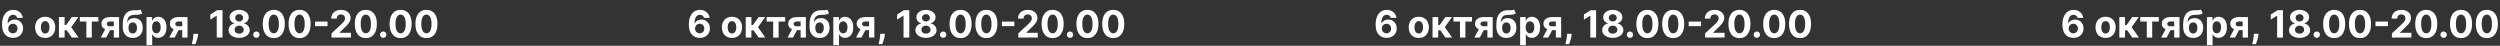 <?xml version="1.0" encoding="UTF-8"?> <svg xmlns="http://www.w3.org/2000/svg" width="1200" height="22" viewBox="0 0 1200 22" fill="none"><rect x="0" y="0" width="1200" height="22" fill="#333333" stroke="none"/><path d="M6.196 18.179C5.522 18.175 4.872 18.062 4.246 17.84C3.624 17.619 3.066 17.259 2.571 16.76C2.077 16.261 1.685 15.601 1.395 14.778C1.11 13.956 0.967 12.946 0.967 11.749C0.971 10.649 1.097 9.667 1.344 8.802C1.595 7.933 1.953 7.195 2.418 6.59C2.887 5.985 3.447 5.525 4.099 5.21C4.751 4.89 5.482 4.73 6.291 4.73C7.165 4.73 7.936 4.901 8.605 5.241C9.274 5.578 9.811 6.036 10.216 6.616C10.625 7.195 10.872 7.845 10.958 8.565H8.228C8.122 8.109 7.898 7.751 7.557 7.491C7.216 7.232 6.794 7.102 6.291 7.102C5.439 7.102 4.791 7.472 4.348 8.214C3.909 8.955 3.686 9.963 3.677 11.237H3.767C3.963 10.849 4.227 10.519 4.559 10.246C4.896 9.969 5.277 9.759 5.703 9.614C6.134 9.464 6.588 9.39 7.065 9.39C7.84 9.39 8.531 9.573 9.136 9.94C9.741 10.302 10.218 10.8 10.568 11.435C10.917 12.07 11.092 12.797 11.092 13.615C11.092 14.501 10.885 15.29 10.472 15.98C10.063 16.671 9.49 17.212 8.752 17.604C8.019 17.991 7.167 18.183 6.196 18.179ZM6.183 16.006C6.609 16.006 6.99 15.903 7.327 15.699C7.664 15.494 7.928 15.217 8.12 14.868C8.311 14.518 8.407 14.126 8.407 13.692C8.407 13.257 8.311 12.867 8.12 12.522C7.932 12.177 7.672 11.902 7.34 11.697C7.007 11.493 6.628 11.391 6.202 11.391C5.882 11.391 5.586 11.45 5.313 11.57C5.045 11.689 4.809 11.855 4.604 12.068C4.404 12.281 4.246 12.528 4.131 12.81C4.016 13.087 3.958 13.383 3.958 13.698C3.958 14.12 4.054 14.506 4.246 14.855C4.442 15.204 4.706 15.484 5.039 15.693C5.375 15.901 5.757 16.006 6.183 16.006ZM21.682 18.192C20.689 18.192 19.83 17.981 19.106 17.559C18.386 17.133 17.83 16.541 17.438 15.782C17.046 15.019 16.849 14.135 16.849 13.129C16.849 12.115 17.046 11.229 17.438 10.47C17.83 9.707 18.386 9.115 19.106 8.693C19.83 8.267 20.689 8.054 21.682 8.054C22.675 8.054 23.531 8.267 24.252 8.693C24.976 9.115 25.534 9.707 25.926 10.47C26.318 11.229 26.514 12.115 26.514 13.129C26.514 14.135 26.318 15.019 25.926 15.782C25.534 16.541 24.976 17.133 24.252 17.559C23.531 17.981 22.675 18.192 21.682 18.192ZM21.695 16.082C22.146 16.082 22.523 15.954 22.826 15.699C23.129 15.439 23.357 15.085 23.51 14.638C23.668 14.19 23.747 13.681 23.747 13.11C23.747 12.539 23.668 12.03 23.51 11.582C23.357 11.135 23.129 10.781 22.826 10.521C22.523 10.261 22.146 10.131 21.695 10.131C21.239 10.131 20.855 10.261 20.544 10.521C20.237 10.781 20.005 11.135 19.847 11.582C19.694 12.03 19.617 12.539 19.617 13.11C19.617 13.681 19.694 14.19 19.847 14.638C20.005 15.085 20.237 15.439 20.544 15.699C20.855 15.954 21.239 16.082 21.695 16.082ZM28.285 18V8.182H31.008V11.992H31.775L34.447 8.182H37.643L34.172 13.053L37.681 18H34.447L32.024 14.516H31.008V18H28.285ZM38.32 10.323V8.182H47.218V10.323H44.054V18H41.459V10.323H38.32ZM54.622 18V10.317H52.781C52.282 10.317 51.903 10.432 51.643 10.662C51.383 10.892 51.255 11.165 51.26 11.48C51.255 11.8 51.379 12.07 51.63 12.292C51.886 12.509 52.261 12.618 52.755 12.618H55.529V14.459H52.755C51.916 14.459 51.189 14.331 50.576 14.075C49.962 13.82 49.489 13.464 49.157 13.008C48.824 12.548 48.66 12.013 48.664 11.403C48.66 10.764 48.824 10.204 49.157 9.722C49.489 9.237 49.964 8.859 50.582 8.591C51.204 8.318 51.937 8.182 52.781 8.182H57.159V18H54.622ZM48.383 18L51.112 12.886H53.714L50.991 18H48.383ZM67.438 4.577L68.269 6.354C67.992 6.584 67.685 6.754 67.348 6.865C67.012 6.972 66.609 7.042 66.14 7.076C65.676 7.11 65.109 7.134 64.44 7.146C63.681 7.155 63.063 7.276 62.586 7.511C62.109 7.745 61.747 8.114 61.5 8.616C61.252 9.115 61.09 9.767 61.014 10.572H61.11C61.404 9.972 61.817 9.507 62.35 9.179C62.887 8.851 63.549 8.687 64.338 8.687C65.173 8.687 65.904 8.87 66.53 9.237C67.161 9.603 67.651 10.129 68 10.815C68.35 11.501 68.524 12.324 68.524 13.283C68.524 14.28 68.328 15.147 67.936 15.884C67.549 16.617 66.997 17.186 66.281 17.591C65.565 17.991 64.713 18.192 63.724 18.192C62.731 18.192 61.875 17.983 61.154 17.565C60.438 17.148 59.885 16.532 59.492 15.718C59.105 14.904 58.911 13.903 58.911 12.714V11.908C58.911 9.543 59.371 7.79 60.291 6.648C61.212 5.506 62.565 4.926 64.35 4.909C64.836 4.901 65.275 4.898 65.667 4.903C66.059 4.907 66.402 4.888 66.696 4.845C66.995 4.803 67.242 4.713 67.438 4.577ZM63.737 16.082C64.154 16.082 64.512 15.974 64.811 15.756C65.113 15.539 65.345 15.228 65.507 14.823C65.674 14.418 65.757 13.935 65.757 13.372C65.757 12.814 65.674 12.341 65.507 11.953C65.345 11.561 65.113 11.263 64.811 11.058C64.508 10.854 64.146 10.751 63.724 10.751C63.409 10.751 63.125 10.809 62.874 10.924C62.622 11.039 62.407 11.21 62.228 11.435C62.053 11.657 61.917 11.932 61.819 12.26C61.725 12.584 61.678 12.954 61.678 13.372C61.678 14.212 61.86 14.874 62.222 15.36C62.588 15.842 63.093 16.082 63.737 16.082ZM70.332 21.682V8.182H73.016V9.831H73.138C73.257 9.567 73.43 9.298 73.656 9.026C73.886 8.749 74.184 8.518 74.55 8.335C74.921 8.148 75.382 8.054 75.931 8.054C76.647 8.054 77.308 8.241 77.913 8.616C78.518 8.987 79.001 9.548 79.364 10.298C79.726 11.043 79.907 11.979 79.907 13.104C79.907 14.199 79.73 15.124 79.376 15.878C79.027 16.628 78.55 17.197 77.945 17.584C77.344 17.968 76.671 18.16 75.925 18.16C75.396 18.16 74.947 18.072 74.576 17.898C74.21 17.723 73.909 17.504 73.675 17.239C73.44 16.971 73.261 16.7 73.138 16.428H73.055V21.682H70.332ZM72.997 13.091C72.997 13.675 73.078 14.184 73.24 14.619C73.402 15.053 73.636 15.392 73.943 15.635C74.25 15.874 74.623 15.993 75.062 15.993C75.505 15.993 75.88 15.871 76.187 15.629C76.494 15.381 76.726 15.04 76.884 14.606C77.046 14.167 77.126 13.662 77.126 13.091C77.126 12.524 77.048 12.026 76.89 11.595C76.732 11.165 76.5 10.828 76.193 10.585C75.886 10.342 75.509 10.221 75.062 10.221C74.619 10.221 74.244 10.338 73.937 10.572C73.634 10.807 73.402 11.139 73.24 11.57C73.078 12 72.997 12.507 72.997 13.091ZM87.475 18V10.317H85.634C85.136 10.317 84.757 10.432 84.496 10.662C84.237 10.892 84.109 11.165 84.113 11.48C84.109 11.8 84.232 12.07 84.484 12.292C84.739 12.509 85.114 12.618 85.609 12.618H88.383V14.459H85.609C84.769 14.459 84.043 14.331 83.429 14.075C82.815 13.82 82.342 13.464 82.01 13.008C81.678 12.548 81.514 12.013 81.518 11.403C81.514 10.764 81.678 10.204 82.01 9.722C82.342 9.237 82.818 8.859 83.436 8.591C84.058 8.318 84.791 8.182 85.634 8.182H90.013V18H87.475ZM81.237 18L83.966 12.886H86.568L83.844 18H81.237ZM95.088 16.21L95.018 16.913C94.962 17.476 94.856 18.036 94.698 18.595C94.545 19.157 94.383 19.666 94.212 20.122C94.046 20.578 93.912 20.936 93.81 21.196H92.046C92.109 20.945 92.197 20.593 92.308 20.141C92.418 19.694 92.523 19.191 92.621 18.633C92.719 18.075 92.781 17.506 92.806 16.926L92.838 16.21H95.088ZM106.798 4.909V18H104.031V7.536H103.954L100.956 9.415V6.961L104.197 4.909H106.798ZM114.793 18.179C113.809 18.179 112.933 18.019 112.166 17.7C111.403 17.376 110.805 16.935 110.37 16.376C109.935 15.818 109.718 15.185 109.718 14.478C109.718 13.932 109.842 13.432 110.089 12.976C110.34 12.516 110.681 12.134 111.111 11.832C111.542 11.525 112.023 11.329 112.556 11.244V11.154C111.857 11.014 111.29 10.675 110.856 10.138C110.421 9.597 110.204 8.968 110.204 8.252C110.204 7.575 110.402 6.972 110.798 6.443C111.195 5.911 111.738 5.493 112.428 5.19C113.123 4.884 113.911 4.73 114.793 4.73C115.675 4.73 116.462 4.884 117.152 5.19C117.847 5.497 118.392 5.917 118.788 6.45C119.185 6.978 119.385 7.579 119.389 8.252C119.385 8.972 119.163 9.601 118.724 10.138C118.285 10.675 117.723 11.014 117.037 11.154V11.244C117.561 11.329 118.036 11.525 118.462 11.832C118.893 12.134 119.234 12.516 119.485 12.976C119.741 13.432 119.871 13.932 119.875 14.478C119.871 15.185 119.651 15.818 119.217 16.376C118.782 16.935 118.181 17.376 117.414 17.7C116.651 18.019 115.778 18.179 114.793 18.179ZM114.793 16.146C115.232 16.146 115.616 16.067 115.944 15.91C116.272 15.748 116.528 15.526 116.711 15.245C116.898 14.96 116.992 14.631 116.992 14.261C116.992 13.881 116.896 13.547 116.704 13.257C116.513 12.963 116.253 12.733 115.925 12.567C115.597 12.396 115.219 12.311 114.793 12.311C114.371 12.311 113.994 12.396 113.662 12.567C113.329 12.733 113.067 12.963 112.876 13.257C112.688 13.547 112.594 13.881 112.594 14.261C112.594 14.631 112.686 14.96 112.869 15.245C113.052 15.526 113.31 15.748 113.643 15.91C113.975 16.067 114.359 16.146 114.793 16.146ZM114.793 10.298C115.16 10.298 115.486 10.223 115.771 10.074C116.057 9.925 116.28 9.718 116.442 9.454C116.604 9.19 116.685 8.885 116.685 8.54C116.685 8.199 116.604 7.901 116.442 7.645C116.28 7.385 116.059 7.183 115.778 7.038C115.496 6.888 115.168 6.814 114.793 6.814C114.422 6.814 114.094 6.888 113.809 7.038C113.523 7.183 113.3 7.385 113.138 7.645C112.98 7.901 112.901 8.199 112.901 8.54C112.901 8.885 112.982 9.19 113.144 9.454C113.306 9.718 113.53 9.925 113.815 10.074C114.101 10.223 114.427 10.298 114.793 10.298ZM123.058 18.166C122.636 18.166 122.274 18.017 121.972 17.719C121.673 17.416 121.524 17.054 121.524 16.632C121.524 16.215 121.673 15.857 121.972 15.558C122.274 15.26 122.636 15.111 123.058 15.111C123.467 15.111 123.825 15.26 124.132 15.558C124.439 15.857 124.592 16.215 124.592 16.632C124.592 16.913 124.52 17.171 124.375 17.405C124.234 17.636 124.049 17.821 123.819 17.962C123.589 18.098 123.335 18.166 123.058 18.166ZM131.408 18.288C130.308 18.283 129.362 18.013 128.57 17.476C127.781 16.939 127.174 16.161 126.748 15.143C126.326 14.124 126.117 12.899 126.122 11.467C126.122 10.04 126.332 8.823 126.754 7.817C127.18 6.812 127.788 6.047 128.576 5.523C129.369 4.994 130.313 4.73 131.408 4.73C132.503 4.73 133.445 4.994 134.233 5.523C135.026 6.051 135.635 6.818 136.061 7.824C136.487 8.825 136.698 10.04 136.694 11.467C136.694 12.903 136.481 14.131 136.055 15.149C135.633 16.168 135.028 16.945 134.239 17.482C133.451 18.019 132.507 18.288 131.408 18.288ZM131.408 15.993C132.158 15.993 132.756 15.616 133.204 14.861C133.651 14.107 133.873 12.976 133.869 11.467C133.869 10.474 133.766 9.648 133.562 8.987C133.362 8.327 133.076 7.83 132.705 7.498C132.339 7.165 131.906 6.999 131.408 6.999C130.662 6.999 130.065 7.372 129.618 8.118C129.171 8.864 128.945 9.98 128.94 11.467C128.94 12.473 129.041 13.312 129.241 13.986C129.445 14.655 129.733 15.158 130.104 15.494C130.475 15.827 130.909 15.993 131.408 15.993ZM143.8 18.288C142.701 18.283 141.755 18.013 140.962 17.476C140.174 16.939 139.567 16.161 139.141 15.143C138.719 14.124 138.51 12.899 138.514 11.467C138.514 10.04 138.725 8.823 139.147 7.817C139.573 6.812 140.18 6.047 140.969 5.523C141.761 4.994 142.705 4.73 143.8 4.73C144.896 4.73 145.837 4.994 146.626 5.523C147.418 6.051 148.028 6.818 148.454 7.824C148.88 8.825 149.091 10.04 149.087 11.467C149.087 12.903 148.873 14.131 148.447 15.149C148.025 16.168 147.42 16.945 146.632 17.482C145.844 18.019 144.9 18.288 143.8 18.288ZM143.8 15.993C144.55 15.993 145.149 15.616 145.597 14.861C146.044 14.107 146.266 12.976 146.261 11.467C146.261 10.474 146.159 9.648 145.954 8.987C145.754 8.327 145.469 7.83 145.098 7.498C144.731 7.165 144.299 6.999 143.8 6.999C143.055 6.999 142.458 7.372 142.011 8.118C141.563 8.864 141.337 9.98 141.333 11.467C141.333 12.473 141.433 13.312 141.633 13.986C141.838 14.655 142.126 15.158 142.496 15.494C142.867 15.827 143.302 15.993 143.8 15.993ZM157.203 10.374V12.535H151.233V10.374H157.203ZM159.128 18V16.006L163.788 11.691C164.185 11.307 164.517 10.962 164.785 10.655C165.058 10.349 165.265 10.048 165.405 9.754C165.546 9.456 165.616 9.134 165.616 8.789C165.616 8.406 165.529 8.075 165.354 7.798C165.18 7.517 164.941 7.302 164.638 7.153C164.336 6.999 163.993 6.923 163.609 6.923C163.209 6.923 162.859 7.004 162.561 7.165C162.263 7.327 162.033 7.56 161.871 7.862C161.709 8.165 161.628 8.525 161.628 8.942H159.001C159.001 8.086 159.195 7.342 159.582 6.712C159.97 6.081 160.513 5.593 161.212 5.248C161.911 4.903 162.717 4.73 163.628 4.73C164.566 4.73 165.382 4.896 166.077 5.229C166.775 5.557 167.319 6.013 167.707 6.597C168.094 7.18 168.288 7.849 168.288 8.604C168.288 9.098 168.19 9.586 167.994 10.068C167.802 10.549 167.459 11.084 166.965 11.672C166.471 12.256 165.774 12.957 164.875 13.775L162.964 15.648V15.737H168.461V18H159.128ZM175.599 18.288C174.5 18.283 173.554 18.013 172.761 17.476C171.973 16.939 171.366 16.161 170.939 15.143C170.517 14.124 170.309 12.899 170.313 11.467C170.313 10.04 170.524 8.823 170.946 7.817C171.372 6.812 171.979 6.047 172.767 5.523C173.56 4.994 174.504 4.73 175.599 4.73C176.694 4.73 177.636 4.994 178.424 5.523C179.217 6.051 179.826 6.818 180.253 7.824C180.679 8.825 180.89 10.04 180.885 11.467C180.885 12.903 180.672 14.131 180.246 15.149C179.824 16.168 179.219 16.945 178.431 17.482C177.642 18.019 176.699 18.288 175.599 18.288ZM175.599 15.993C176.349 15.993 176.948 15.616 177.395 14.861C177.843 14.107 178.064 12.976 178.06 11.467C178.06 10.474 177.958 9.648 177.753 8.987C177.553 8.327 177.267 7.83 176.897 7.498C176.53 7.165 176.098 6.999 175.599 6.999C174.853 6.999 174.257 7.372 173.809 8.118C173.362 8.864 173.136 9.98 173.132 11.467C173.132 12.473 173.232 13.312 173.432 13.986C173.637 14.655 173.924 15.158 174.295 15.494C174.666 15.827 175.101 15.993 175.599 15.993ZM183.949 18.166C183.527 18.166 183.165 18.017 182.862 17.719C182.564 17.416 182.415 17.054 182.415 16.632C182.415 16.215 182.564 15.857 182.862 15.558C183.165 15.26 183.527 15.111 183.949 15.111C184.358 15.111 184.716 15.26 185.023 15.558C185.329 15.857 185.483 16.215 185.483 16.632C185.483 16.913 185.41 17.171 185.266 17.405C185.125 17.636 184.94 17.821 184.709 17.962C184.479 18.098 184.226 18.166 183.949 18.166ZM192.298 18.288C191.199 18.283 190.253 18.013 189.46 17.476C188.672 16.939 188.065 16.161 187.639 15.143C187.217 14.124 187.008 12.899 187.012 11.467C187.012 10.04 187.223 8.823 187.645 7.817C188.071 6.812 188.678 6.047 189.467 5.523C190.259 4.994 191.203 4.73 192.298 4.73C193.394 4.73 194.335 4.994 195.124 5.523C195.916 6.051 196.526 6.818 196.952 7.824C197.378 8.825 197.589 10.04 197.585 11.467C197.585 12.903 197.372 14.131 196.945 15.149C196.524 16.168 195.918 16.945 195.13 17.482C194.342 18.019 193.398 18.288 192.298 18.288ZM192.298 15.993C193.048 15.993 193.647 15.616 194.095 14.861C194.542 14.107 194.764 12.976 194.759 11.467C194.759 10.474 194.657 9.648 194.453 8.987C194.252 8.327 193.967 7.83 193.596 7.498C193.229 7.165 192.797 6.999 192.298 6.999C191.553 6.999 190.956 7.372 190.509 8.118C190.061 8.864 189.835 9.98 189.831 11.467C189.831 12.473 189.931 13.312 190.131 13.986C190.336 14.655 190.624 15.158 190.994 15.494C191.365 15.827 191.8 15.993 192.298 15.993ZM204.691 18.288C203.592 18.283 202.646 18.013 201.853 17.476C201.065 16.939 200.457 16.161 200.031 15.143C199.609 14.124 199.4 12.899 199.405 11.467C199.405 10.04 199.616 8.823 200.038 7.817C200.464 6.812 201.071 6.047 201.859 5.523C202.652 4.994 203.596 4.73 204.691 4.73C205.786 4.73 206.728 4.994 207.516 5.523C208.309 6.051 208.918 6.818 209.344 7.824C209.771 8.825 209.981 10.04 209.977 11.467C209.977 12.903 209.764 14.131 209.338 15.149C208.916 16.168 208.311 16.945 207.523 17.482C206.734 18.019 205.79 18.288 204.691 18.288ZM204.691 15.993C205.441 15.993 206.04 15.616 206.487 14.861C206.935 14.107 207.156 12.976 207.152 11.467C207.152 10.474 207.05 9.648 206.845 8.987C206.645 8.327 206.359 7.83 205.989 7.498C205.622 7.165 205.19 6.999 204.691 6.999C203.945 6.999 203.349 7.372 202.901 8.118C202.454 8.864 202.228 9.98 202.224 11.467C202.224 12.473 202.324 13.312 202.524 13.986C202.729 14.655 203.016 15.158 203.387 15.494C203.758 15.827 204.192 15.993 204.691 15.993Z" fill="white"></path><path d="M335.863 18.179C335.189 18.175 334.539 18.062 333.913 17.84C333.291 17.619 332.733 17.259 332.238 16.76C331.744 16.261 331.352 15.601 331.062 14.778C330.777 13.956 330.634 12.946 330.634 11.749C330.638 10.649 330.764 9.667 331.011 8.802C331.262 7.933 331.62 7.195 332.085 6.59C332.554 5.985 333.114 5.525 333.766 5.21C334.418 4.89 335.149 4.73 335.958 4.73C336.832 4.73 337.603 4.901 338.272 5.241C338.941 5.578 339.478 6.036 339.883 6.616C340.292 7.195 340.539 7.845 340.625 8.565H337.895C337.789 8.109 337.565 7.751 337.224 7.491C336.883 7.232 336.461 7.102 335.958 7.102C335.106 7.102 334.458 7.472 334.015 8.214C333.576 8.955 333.353 9.963 333.344 11.237H333.434C333.63 10.849 333.894 10.519 334.226 10.246C334.563 9.969 334.944 9.759 335.37 9.614C335.801 9.464 336.255 9.39 336.732 9.39C337.507 9.39 338.198 9.573 338.803 9.94C339.408 10.302 339.885 10.8 340.235 11.435C340.584 12.07 340.759 12.797 340.759 13.615C340.759 14.501 340.552 15.29 340.139 15.98C339.73 16.671 339.157 17.212 338.419 17.604C337.686 17.991 336.834 18.183 335.863 18.179ZM335.85 16.006C336.276 16.006 336.657 15.903 336.994 15.699C337.331 15.494 337.595 15.217 337.787 14.868C337.978 14.518 338.074 14.126 338.074 13.692C338.074 13.257 337.978 12.867 337.787 12.522C337.599 12.177 337.339 11.902 337.007 11.697C336.674 11.493 336.295 11.391 335.869 11.391C335.549 11.391 335.253 11.45 334.98 11.57C334.712 11.689 334.475 11.855 334.271 12.068C334.071 12.281 333.913 12.528 333.798 12.81C333.683 13.087 333.625 13.383 333.625 13.698C333.625 14.12 333.721 14.506 333.913 14.855C334.109 15.204 334.373 15.484 334.706 15.693C335.042 15.901 335.424 16.006 335.85 16.006ZM351.349 18.192C350.356 18.192 349.497 17.981 348.773 17.559C348.053 17.133 347.497 16.541 347.105 15.782C346.713 15.019 346.517 14.135 346.517 13.129C346.517 12.115 346.713 11.229 347.105 10.47C347.497 9.707 348.053 9.115 348.773 8.693C349.497 8.267 350.356 8.054 351.349 8.054C352.342 8.054 353.198 8.267 353.919 8.693C354.643 9.115 355.201 9.707 355.593 10.47C355.985 11.229 356.181 12.115 356.181 13.129C356.181 14.135 355.985 15.019 355.593 15.782C355.201 16.541 354.643 17.133 353.919 17.559C353.198 17.981 352.342 18.192 351.349 18.192ZM351.362 16.082C351.813 16.082 352.191 15.954 352.493 15.699C352.796 15.439 353.024 15.085 353.177 14.638C353.335 14.19 353.414 13.681 353.414 13.11C353.414 12.539 353.335 12.03 353.177 11.582C353.024 11.135 352.796 10.781 352.493 10.521C352.191 10.261 351.813 10.131 351.362 10.131C350.906 10.131 350.522 10.261 350.211 10.521C349.904 10.781 349.672 11.135 349.514 11.582C349.361 12.03 349.284 12.539 349.284 13.11C349.284 13.681 349.361 14.19 349.514 14.638C349.672 15.085 349.904 15.439 350.211 15.699C350.522 15.954 350.906 16.082 351.362 16.082ZM357.952 18V8.182H360.675V11.992H361.442L364.114 8.182H367.31L363.839 13.053L367.348 18H364.114L361.691 14.516H360.675V18H357.952ZM367.987 10.323V8.182H376.885V10.323H373.721V18H371.126V10.323H367.987ZM384.289 18V10.317H382.448C381.949 10.317 381.57 10.432 381.31 10.662C381.05 10.892 380.922 11.165 380.926 11.48C380.922 11.8 381.046 12.07 381.297 12.292C381.553 12.509 381.928 12.618 382.422 12.618H385.196V14.459H382.422C381.583 14.459 380.856 14.331 380.243 14.075C379.629 13.82 379.156 13.464 378.824 13.008C378.491 12.548 378.327 12.013 378.331 11.403C378.327 10.764 378.491 10.204 378.824 9.722C379.156 9.237 379.631 8.859 380.249 8.591C380.871 8.318 381.604 8.182 382.448 8.182H386.826V18H384.289ZM378.05 18L380.779 12.886H383.381L380.658 18H378.05ZM397.105 4.577L397.936 6.354C397.659 6.584 397.352 6.754 397.015 6.865C396.679 6.972 396.276 7.042 395.807 7.076C395.343 7.11 394.776 7.134 394.107 7.146C393.348 7.155 392.73 7.276 392.253 7.511C391.776 7.745 391.414 8.114 391.167 8.616C390.919 9.115 390.757 9.767 390.681 10.572H390.777C391.071 9.972 391.484 9.507 392.017 9.179C392.554 8.851 393.216 8.687 394.005 8.687C394.84 8.687 395.571 8.87 396.197 9.237C396.828 9.603 397.318 10.129 397.667 10.815C398.017 11.501 398.191 12.324 398.191 13.283C398.191 14.28 397.995 15.147 397.603 15.884C397.216 16.617 396.664 17.186 395.948 17.591C395.232 17.991 394.38 18.192 393.391 18.192C392.398 18.192 391.542 17.983 390.821 17.565C390.105 17.148 389.551 16.532 389.159 15.718C388.772 14.904 388.578 13.903 388.578 12.714V11.908C388.578 9.543 389.038 7.79 389.958 6.648C390.879 5.506 392.232 4.926 394.017 4.909C394.503 4.901 394.942 4.898 395.334 4.903C395.726 4.907 396.069 4.888 396.363 4.845C396.662 4.803 396.909 4.713 397.105 4.577ZM393.404 16.082C393.821 16.082 394.179 15.974 394.478 15.756C394.78 15.539 395.012 15.228 395.174 14.823C395.341 14.418 395.424 13.935 395.424 13.372C395.424 12.814 395.341 12.341 395.174 11.953C395.012 11.561 394.78 11.263 394.478 11.058C394.175 10.854 393.813 10.751 393.391 10.751C393.076 10.751 392.792 10.809 392.541 10.924C392.289 11.039 392.074 11.21 391.895 11.435C391.721 11.657 391.584 11.932 391.486 12.26C391.392 12.584 391.346 12.954 391.346 13.372C391.346 14.212 391.527 14.874 391.889 15.36C392.255 15.842 392.76 16.082 393.404 16.082ZM399.999 21.682V8.182H402.683V9.831H402.805C402.924 9.567 403.097 9.298 403.323 9.026C403.553 8.749 403.851 8.518 404.218 8.335C404.588 8.148 405.048 8.054 405.598 8.054C406.314 8.054 406.975 8.241 407.58 8.616C408.185 8.987 408.669 9.548 409.031 10.298C409.393 11.043 409.574 11.979 409.574 13.104C409.574 14.199 409.397 15.124 409.044 15.878C408.694 16.628 408.217 17.197 407.612 17.584C407.011 17.968 406.338 18.16 405.592 18.16C405.063 18.16 404.614 18.072 404.243 17.898C403.877 17.723 403.576 17.504 403.342 17.239C403.107 16.971 402.928 16.7 402.805 16.428H402.722V21.682H399.999ZM402.664 13.091C402.664 13.675 402.745 14.184 402.907 14.619C403.069 15.053 403.303 15.392 403.61 15.635C403.917 15.874 404.29 15.993 404.729 15.993C405.172 15.993 405.547 15.871 405.854 15.629C406.161 15.381 406.393 15.04 406.551 14.606C406.713 14.167 406.794 13.662 406.794 13.091C406.794 12.524 406.715 12.026 406.557 11.595C406.399 11.165 406.167 10.828 405.86 10.585C405.553 10.342 405.176 10.221 404.729 10.221C404.286 10.221 403.911 10.338 403.604 10.572C403.301 10.807 403.069 11.139 402.907 11.57C402.745 12 402.664 12.507 402.664 13.091ZM417.142 18V10.317H415.301C414.803 10.317 414.423 10.432 414.164 10.662C413.904 10.892 413.776 11.165 413.78 11.48C413.776 11.8 413.899 12.07 414.151 12.292C414.406 12.509 414.781 12.618 415.276 12.618H418.05V14.459H415.276C414.436 14.459 413.71 14.331 413.096 14.075C412.482 13.82 412.009 13.464 411.677 13.008C411.345 12.548 411.181 12.013 411.185 11.403C411.181 10.764 411.345 10.204 411.677 9.722C412.009 9.237 412.485 8.859 413.102 8.591C413.725 8.318 414.458 8.182 415.301 8.182H419.68V18H417.142ZM410.904 18L413.633 12.886H416.235L413.512 18H410.904ZM424.755 16.21L424.685 16.913C424.629 17.476 424.523 18.036 424.365 18.595C424.212 19.157 424.05 19.666 423.879 20.122C423.713 20.578 423.579 20.936 423.477 21.196H421.713C421.776 20.945 421.864 20.593 421.975 20.141C422.085 19.694 422.19 19.191 422.288 18.633C422.386 18.075 422.448 17.506 422.473 16.926L422.505 16.21H424.755ZM436.465 4.909V18H433.698V7.536H433.621L430.623 9.415V6.961L433.864 4.909H436.465ZM444.46 18.179C443.476 18.179 442.6 18.019 441.833 17.7C441.07 17.376 440.472 16.935 440.037 16.376C439.602 15.818 439.385 15.185 439.385 14.478C439.385 13.932 439.509 13.432 439.756 12.976C440.007 12.516 440.348 12.134 440.778 11.832C441.209 11.525 441.69 11.329 442.223 11.244V11.154C441.524 11.014 440.957 10.675 440.523 10.138C440.088 9.597 439.871 8.968 439.871 8.252C439.871 7.575 440.069 6.972 440.465 6.443C440.862 5.911 441.405 5.493 442.095 5.19C442.79 4.884 443.578 4.73 444.46 4.73C445.342 4.73 446.129 4.884 446.819 5.19C447.513 5.497 448.059 5.917 448.455 6.45C448.852 6.978 449.052 7.579 449.056 8.252C449.052 8.972 448.83 9.601 448.391 10.138C447.952 10.675 447.39 11.014 446.704 11.154V11.244C447.228 11.329 447.703 11.525 448.129 11.832C448.56 12.134 448.901 12.516 449.152 12.976C449.408 13.432 449.538 13.932 449.542 14.478C449.538 15.185 449.318 15.818 448.884 16.376C448.449 16.935 447.848 17.376 447.081 17.7C446.318 18.019 445.445 18.179 444.46 18.179ZM444.46 16.146C444.899 16.146 445.283 16.067 445.611 15.91C445.939 15.748 446.195 15.526 446.378 15.245C446.565 14.96 446.659 14.631 446.659 14.261C446.659 13.881 446.563 13.547 446.371 13.257C446.18 12.963 445.92 12.733 445.592 12.567C445.263 12.396 444.886 12.311 444.46 12.311C444.038 12.311 443.661 12.396 443.329 12.567C442.996 12.733 442.734 12.963 442.543 13.257C442.355 13.547 442.261 13.881 442.261 14.261C442.261 14.631 442.353 14.96 442.536 15.245C442.719 15.526 442.977 15.748 443.31 15.91C443.642 16.067 444.026 16.146 444.46 16.146ZM444.46 10.298C444.827 10.298 445.153 10.223 445.438 10.074C445.724 9.925 445.947 9.718 446.109 9.454C446.271 9.19 446.352 8.885 446.352 8.54C446.352 8.199 446.271 7.901 446.109 7.645C445.947 7.385 445.726 7.183 445.445 7.038C445.163 6.888 444.835 6.814 444.46 6.814C444.089 6.814 443.761 6.888 443.476 7.038C443.19 7.183 442.967 7.385 442.805 7.645C442.647 7.901 442.568 8.199 442.568 8.54C442.568 8.885 442.649 9.19 442.811 9.454C442.973 9.718 443.197 9.925 443.482 10.074C443.768 10.223 444.094 10.298 444.46 10.298ZM452.725 18.166C452.303 18.166 451.941 18.017 451.638 17.719C451.34 17.416 451.191 17.054 451.191 16.632C451.191 16.215 451.34 15.857 451.638 15.558C451.941 15.26 452.303 15.111 452.725 15.111C453.134 15.111 453.492 15.26 453.799 15.558C454.106 15.857 454.259 16.215 454.259 16.632C454.259 16.913 454.187 17.171 454.042 17.405C453.901 17.636 453.716 17.821 453.486 17.962C453.256 18.098 453.002 18.166 452.725 18.166ZM461.075 18.288C459.975 18.283 459.029 18.013 458.237 17.476C457.448 16.939 456.841 16.161 456.415 15.143C455.993 14.124 455.784 12.899 455.789 11.467C455.789 10.04 455.999 8.823 456.421 7.817C456.847 6.812 457.455 6.047 458.243 5.523C459.036 4.994 459.98 4.73 461.075 4.73C462.17 4.73 463.112 4.994 463.9 5.523C464.693 6.051 465.302 6.818 465.728 7.824C466.154 8.825 466.365 10.04 466.361 11.467C466.361 12.903 466.148 14.131 465.722 15.149C465.3 16.168 464.695 16.945 463.906 17.482C463.118 18.019 462.174 18.288 461.075 18.288ZM461.075 15.993C461.825 15.993 462.423 15.616 462.871 14.861C463.318 14.107 463.54 12.976 463.536 11.467C463.536 10.474 463.433 9.648 463.229 8.987C463.029 8.327 462.743 7.83 462.372 7.498C462.006 7.165 461.573 6.999 461.075 6.999C460.329 6.999 459.732 7.372 459.285 8.118C458.838 8.864 458.612 9.98 458.607 11.467C458.607 12.473 458.708 13.312 458.908 13.986C459.112 14.655 459.4 15.158 459.771 15.494C460.142 15.827 460.576 15.993 461.075 15.993ZM473.467 18.288C472.368 18.283 471.422 18.013 470.629 17.476C469.841 16.939 469.234 16.161 468.808 15.143C468.386 14.124 468.177 12.899 468.181 11.467C468.181 10.04 468.392 8.823 468.814 7.817C469.24 6.812 469.847 6.047 470.636 5.523C471.428 4.994 472.372 4.73 473.467 4.73C474.563 4.73 475.504 4.994 476.293 5.523C477.085 6.051 477.695 6.818 478.121 7.824C478.547 8.825 478.758 10.04 478.754 11.467C478.754 12.903 478.54 14.131 478.114 15.149C477.692 16.168 477.087 16.945 476.299 17.482C475.511 18.019 474.567 18.288 473.467 18.288ZM473.467 15.993C474.217 15.993 474.816 15.616 475.263 14.861C475.711 14.107 475.933 12.976 475.928 11.467C475.928 10.474 475.826 9.648 475.621 8.987C475.421 8.327 475.136 7.83 474.765 7.498C474.398 7.165 473.966 6.999 473.467 6.999C472.722 6.999 472.125 7.372 471.678 8.118C471.23 8.864 471.004 9.98 471 11.467C471 12.473 471.1 13.312 471.3 13.986C471.505 14.655 471.793 15.158 472.163 15.494C472.534 15.827 472.969 15.993 473.467 15.993ZM486.87 10.374V12.535H480.9V10.374H486.87ZM488.795 18V16.006L493.455 11.691C493.852 11.307 494.184 10.962 494.452 10.655C494.725 10.349 494.932 10.048 495.072 9.754C495.213 9.456 495.283 9.134 495.283 8.789C495.283 8.406 495.196 8.075 495.021 7.798C494.847 7.517 494.608 7.302 494.305 7.153C494.003 6.999 493.66 6.923 493.276 6.923C492.876 6.923 492.526 7.004 492.228 7.165C491.93 7.327 491.7 7.56 491.538 7.862C491.376 8.165 491.295 8.525 491.295 8.942H488.668C488.668 8.086 488.862 7.342 489.249 6.712C489.637 6.081 490.18 5.593 490.879 5.248C491.578 4.903 492.384 4.73 493.295 4.73C494.233 4.73 495.049 4.896 495.744 5.229C496.442 5.557 496.986 6.013 497.374 6.597C497.761 7.18 497.955 7.849 497.955 8.604C497.955 9.098 497.857 9.586 497.661 10.068C497.469 10.549 497.126 11.084 496.632 11.672C496.138 12.256 495.441 12.957 494.542 13.775L492.631 15.648V15.737H498.128V18H488.795ZM505.266 18.288C504.167 18.283 503.221 18.013 502.428 17.476C501.64 16.939 501.032 16.161 500.606 15.143C500.184 14.124 499.976 12.899 499.98 11.467C499.98 10.04 500.191 8.823 500.613 7.817C501.039 6.812 501.646 6.047 502.434 5.523C503.227 4.994 504.171 4.73 505.266 4.73C506.361 4.73 507.303 4.994 508.091 5.523C508.884 6.051 509.493 6.818 509.92 7.824C510.346 8.825 510.557 10.04 510.552 11.467C510.552 12.903 510.339 14.131 509.913 15.149C509.491 16.168 508.886 16.945 508.098 17.482C507.309 18.019 506.366 18.288 505.266 18.288ZM505.266 15.993C506.016 15.993 506.615 15.616 507.062 14.861C507.51 14.107 507.731 12.976 507.727 11.467C507.727 10.474 507.625 9.648 507.42 8.987C507.22 8.327 506.934 7.83 506.564 7.498C506.197 7.165 505.765 6.999 505.266 6.999C504.52 6.999 503.924 7.372 503.476 8.118C503.029 8.864 502.803 9.98 502.799 11.467C502.799 12.473 502.899 13.312 503.099 13.986C503.304 14.655 503.591 15.158 503.962 15.494C504.333 15.827 504.768 15.993 505.266 15.993ZM513.616 18.166C513.194 18.166 512.832 18.017 512.529 17.719C512.231 17.416 512.082 17.054 512.082 16.632C512.082 16.215 512.231 15.857 512.529 15.558C512.832 15.26 513.194 15.111 513.616 15.111C514.025 15.111 514.383 15.26 514.69 15.558C514.996 15.857 515.15 16.215 515.15 16.632C515.15 16.913 515.077 17.171 514.933 17.405C514.792 17.636 514.607 17.821 514.376 17.962C514.146 18.098 513.893 18.166 513.616 18.166ZM521.965 18.288C520.866 18.283 519.92 18.013 519.127 17.476C518.339 16.939 517.732 16.161 517.306 15.143C516.884 14.124 516.675 12.899 516.679 11.467C516.679 10.04 516.89 8.823 517.312 7.817C517.738 6.812 518.345 6.047 519.134 5.523C519.926 4.994 520.87 4.73 521.965 4.73C523.061 4.73 524.002 4.994 524.791 5.523C525.583 6.051 526.193 6.818 526.619 7.824C527.045 8.825 527.256 10.04 527.252 11.467C527.252 12.903 527.039 14.131 526.612 15.149C526.191 16.168 525.585 16.945 524.797 17.482C524.009 18.019 523.065 18.288 521.965 18.288ZM521.965 15.993C522.715 15.993 523.314 15.616 523.762 14.861C524.209 14.107 524.431 12.976 524.426 11.467C524.426 10.474 524.324 9.648 524.119 8.987C523.919 8.327 523.634 7.83 523.263 7.498C522.896 7.165 522.464 6.999 521.965 6.999C521.22 6.999 520.623 7.372 520.176 8.118C519.728 8.864 519.502 9.98 519.498 11.467C519.498 12.473 519.598 13.312 519.798 13.986C520.003 14.655 520.291 15.158 520.661 15.494C521.032 15.827 521.467 15.993 521.965 15.993ZM534.358 18.288C533.259 18.283 532.313 18.013 531.52 17.476C530.732 16.939 530.124 16.161 529.698 15.143C529.276 14.124 529.067 12.899 529.072 11.467C529.072 10.04 529.283 8.823 529.705 7.817C530.131 6.812 530.738 6.047 531.526 5.523C532.319 4.994 533.263 4.73 534.358 4.73C535.453 4.73 536.395 4.994 537.183 5.523C537.976 6.051 538.585 6.818 539.011 7.824C539.438 8.825 539.648 10.04 539.644 11.467C539.644 12.903 539.431 14.131 539.005 15.149C538.583 16.168 537.978 16.945 537.19 17.482C536.401 18.019 535.457 18.288 534.358 18.288ZM534.358 15.993C535.108 15.993 535.707 15.616 536.154 14.861C536.602 14.107 536.823 12.976 536.819 11.467C536.819 10.474 536.717 9.648 536.512 8.987C536.312 8.327 536.026 7.83 535.656 7.498C535.289 7.165 534.857 6.999 534.358 6.999C533.612 6.999 533.016 7.372 532.568 8.118C532.121 8.864 531.895 9.98 531.891 11.467C531.891 12.473 531.991 13.312 532.191 13.986C532.396 14.655 532.683 15.158 533.054 15.494C533.425 15.827 533.859 15.993 534.358 15.993Z" fill="white"></path><path d="M665.529 18.179C664.855 18.175 664.205 18.062 663.579 17.84C662.957 17.619 662.399 17.259 661.904 16.76C661.41 16.261 661.018 15.601 660.728 14.778C660.443 13.956 660.3 12.946 660.3 11.749C660.304 10.649 660.43 9.667 660.677 8.802C660.928 7.933 661.286 7.195 661.751 6.59C662.22 5.985 662.78 5.525 663.432 5.21C664.084 4.89 664.815 4.73 665.624 4.73C666.498 4.73 667.269 4.901 667.938 5.241C668.607 5.578 669.144 6.036 669.549 6.616C669.958 7.195 670.205 7.845 670.291 8.565H667.561C667.455 8.109 667.231 7.751 666.89 7.491C666.549 7.232 666.127 7.102 665.624 7.102C664.772 7.102 664.124 7.472 663.681 8.214C663.242 8.955 663.019 9.963 663.01 11.237H663.1C663.296 10.849 663.56 10.519 663.892 10.246C664.229 9.969 664.61 9.759 665.036 9.614C665.467 9.464 665.921 9.39 666.398 9.39C667.173 9.39 667.864 9.573 668.469 9.94C669.074 10.302 669.551 10.8 669.901 11.435C670.25 12.07 670.425 12.797 670.425 13.615C670.425 14.501 670.218 15.29 669.805 15.98C669.396 16.671 668.823 17.212 668.085 17.604C667.352 17.991 666.5 18.183 665.529 18.179ZM665.516 16.006C665.942 16.006 666.323 15.903 666.66 15.699C666.997 15.494 667.261 15.217 667.453 14.868C667.644 14.518 667.74 14.126 667.74 13.692C667.74 13.257 667.644 12.867 667.453 12.522C667.265 12.177 667.005 11.902 666.673 11.697C666.34 11.493 665.961 11.391 665.535 11.391C665.215 11.391 664.919 11.45 664.646 11.57C664.378 11.689 664.142 11.855 663.937 12.068C663.737 12.281 663.579 12.528 663.464 12.81C663.349 13.087 663.291 13.383 663.291 13.698C663.291 14.12 663.387 14.506 663.579 14.855C663.775 15.204 664.039 15.484 664.372 15.693C664.708 15.901 665.09 16.006 665.516 16.006ZM681.015 18.192C680.022 18.192 679.163 17.981 678.439 17.559C677.719 17.133 677.163 16.541 676.771 15.782C676.379 15.019 676.183 14.135 676.183 13.129C676.183 12.115 676.379 11.229 676.771 10.47C677.163 9.707 677.719 9.115 678.439 8.693C679.163 8.267 680.022 8.054 681.015 8.054C682.008 8.054 682.864 8.267 683.585 8.693C684.309 9.115 684.867 9.707 685.259 10.47C685.651 11.229 685.847 12.115 685.847 13.129C685.847 14.135 685.651 15.019 685.259 15.782C684.867 16.541 684.309 17.133 683.585 17.559C682.864 17.981 682.008 18.192 681.015 18.192ZM681.028 16.082C681.479 16.082 681.857 15.954 682.159 15.699C682.462 15.439 682.69 15.085 682.843 14.638C683.001 14.19 683.08 13.681 683.08 13.11C683.08 12.539 683.001 12.03 682.843 11.582C682.69 11.135 682.462 10.781 682.159 10.521C681.857 10.261 681.479 10.131 681.028 10.131C680.572 10.131 680.188 10.261 679.877 10.521C679.57 10.781 679.338 11.135 679.18 11.582C679.027 12.03 678.95 12.539 678.95 13.11C678.95 13.681 679.027 14.19 679.18 14.638C679.338 15.085 679.57 15.439 679.877 15.699C680.188 15.954 680.572 16.082 681.028 16.082ZM687.618 18V8.182H690.341V11.992H691.108L693.78 8.182H696.976L693.505 13.053L697.014 18H693.78L691.357 14.516H690.341V18H687.618ZM697.653 10.323V8.182H706.551V10.323H703.387V18H700.792V10.323H697.653ZM713.955 18V10.317H712.114C711.615 10.317 711.236 10.432 710.976 10.662C710.716 10.892 710.588 11.165 710.593 11.48C710.588 11.8 710.712 12.07 710.963 12.292C711.219 12.509 711.594 12.618 712.088 12.618H714.862V14.459H712.088C711.249 14.459 710.522 14.331 709.909 14.075C709.295 13.82 708.822 13.464 708.49 13.008C708.157 12.548 707.993 12.013 707.997 11.403C707.993 10.764 708.157 10.204 708.49 9.722C708.822 9.237 709.297 8.859 709.915 8.591C710.537 8.318 711.27 8.182 712.114 8.182H716.492V18H713.955ZM707.716 18L710.445 12.886H713.047L710.324 18H707.716ZM726.771 4.577L727.602 6.354C727.325 6.584 727.018 6.754 726.681 6.865C726.345 6.972 725.942 7.042 725.473 7.076C725.009 7.11 724.442 7.134 723.773 7.146C723.014 7.155 722.396 7.276 721.919 7.511C721.442 7.745 721.08 8.114 720.833 8.616C720.585 9.115 720.423 9.767 720.347 10.572H720.443C720.737 9.972 721.15 9.507 721.683 9.179C722.22 8.851 722.882 8.687 723.671 8.687C724.506 8.687 725.237 8.87 725.863 9.237C726.494 9.603 726.984 10.129 727.333 10.815C727.683 11.501 727.857 12.324 727.857 13.283C727.857 14.28 727.661 15.147 727.269 15.884C726.882 16.617 726.33 17.186 725.614 17.591C724.898 17.991 724.046 18.192 723.057 18.192C722.064 18.192 721.208 17.983 720.487 17.565C719.771 17.148 719.218 16.532 718.825 15.718C718.438 14.904 718.244 13.903 718.244 12.714V11.908C718.244 9.543 718.704 7.79 719.624 6.648C720.545 5.506 721.898 4.926 723.683 4.909C724.169 4.901 724.608 4.898 725 4.903C725.392 4.907 725.735 4.888 726.029 4.845C726.328 4.803 726.575 4.713 726.771 4.577ZM723.07 16.082C723.487 16.082 723.845 15.974 724.144 15.756C724.446 15.539 724.678 15.228 724.84 14.823C725.007 14.418 725.09 13.935 725.09 13.372C725.09 12.814 725.007 12.341 724.84 11.953C724.678 11.561 724.446 11.263 724.144 11.058C723.841 10.854 723.479 10.751 723.057 10.751C722.742 10.751 722.458 10.809 722.207 10.924C721.955 11.039 721.74 11.21 721.561 11.435C721.387 11.657 721.25 11.932 721.152 12.26C721.058 12.584 721.012 12.954 721.012 13.372C721.012 14.212 721.193 14.874 721.555 15.36C721.921 15.842 722.426 16.082 723.07 16.082ZM729.665 21.682V8.182H732.349V9.831H732.471C732.59 9.567 732.763 9.298 732.989 9.026C733.219 8.749 733.517 8.518 733.884 8.335C734.254 8.148 734.714 8.054 735.264 8.054C735.98 8.054 736.641 8.241 737.246 8.616C737.851 8.987 738.335 9.548 738.697 10.298C739.059 11.043 739.24 11.979 739.24 13.104C739.24 14.199 739.063 15.124 738.71 15.878C738.36 16.628 737.883 17.197 737.278 17.584C736.677 17.968 736.004 18.16 735.258 18.16C734.729 18.16 734.28 18.072 733.909 17.898C733.543 17.723 733.242 17.504 733.008 17.239C732.773 16.971 732.594 16.7 732.471 16.428H732.388V21.682H729.665ZM732.33 13.091C732.33 13.675 732.411 14.184 732.573 14.619C732.735 15.053 732.969 15.392 733.276 15.635C733.583 15.874 733.956 15.993 734.395 15.993C734.838 15.993 735.213 15.871 735.52 15.629C735.827 15.381 736.059 15.04 736.217 14.606C736.379 14.167 736.46 13.662 736.46 13.091C736.46 12.524 736.381 12.026 736.223 11.595C736.065 11.165 735.833 10.828 735.526 10.585C735.219 10.342 734.842 10.221 734.395 10.221C733.952 10.221 733.577 10.338 733.27 10.572C732.967 10.807 732.735 11.139 732.573 11.57C732.411 12 732.33 12.507 732.33 13.091ZM746.808 18V10.317H744.967C744.469 10.317 744.089 10.432 743.83 10.662C743.57 10.892 743.442 11.165 743.446 11.48C743.442 11.8 743.565 12.07 743.817 12.292C744.072 12.509 744.447 12.618 744.942 12.618H747.716V14.459H744.942C744.102 14.459 743.376 14.331 742.762 14.075C742.148 13.82 741.675 13.464 741.343 13.008C741.011 12.548 740.847 12.013 740.851 11.403C740.847 10.764 741.011 10.204 741.343 9.722C741.675 9.237 742.151 8.859 742.768 8.591C743.391 8.318 744.124 8.182 744.967 8.182H749.346V18H746.808ZM740.57 18L743.299 12.886H745.901L743.178 18H740.57ZM754.421 16.21L754.351 16.913C754.295 17.476 754.189 18.036 754.031 18.595C753.878 19.157 753.716 19.666 753.545 20.122C753.379 20.578 753.245 20.936 753.143 21.196H751.379C751.442 20.945 751.53 20.593 751.641 20.141C751.751 19.694 751.856 19.191 751.954 18.633C752.052 18.075 752.114 17.506 752.139 16.926L752.171 16.21H754.421ZM766.131 4.909V18H763.364V7.536H763.287L760.289 9.415V6.961L763.53 4.909H766.131ZM774.126 18.179C773.142 18.179 772.266 18.019 771.499 17.7C770.736 17.376 770.138 16.935 769.703 16.376C769.268 15.818 769.051 15.185 769.051 14.478C769.051 13.932 769.175 13.432 769.422 12.976C769.673 12.516 770.014 12.134 770.444 11.832C770.875 11.525 771.356 11.329 771.889 11.244V11.154C771.19 11.014 770.623 10.675 770.189 10.138C769.754 9.597 769.537 8.968 769.537 8.252C769.537 7.575 769.735 6.972 770.131 6.443C770.528 5.911 771.071 5.493 771.761 5.19C772.456 4.884 773.244 4.73 774.126 4.73C775.008 4.73 775.795 4.884 776.485 5.19C777.18 5.497 777.725 5.917 778.121 6.45C778.518 6.978 778.718 7.579 778.722 8.252C778.718 8.972 778.496 9.601 778.057 10.138C777.618 10.675 777.056 11.014 776.37 11.154V11.244C776.894 11.329 777.369 11.525 777.795 11.832C778.226 12.134 778.567 12.516 778.818 12.976C779.074 13.432 779.204 13.932 779.208 14.478C779.204 15.185 778.984 15.818 778.55 16.376C778.115 16.935 777.514 17.376 776.747 17.7C775.984 18.019 775.111 18.179 774.126 18.179ZM774.126 16.146C774.565 16.146 774.949 16.067 775.277 15.91C775.605 15.748 775.861 15.526 776.044 15.245C776.231 14.96 776.325 14.631 776.325 14.261C776.325 13.881 776.229 13.547 776.037 13.257C775.846 12.963 775.586 12.733 775.258 12.567C774.93 12.396 774.552 12.311 774.126 12.311C773.704 12.311 773.327 12.396 772.995 12.567C772.662 12.733 772.4 12.963 772.209 13.257C772.021 13.547 771.927 13.881 771.927 14.261C771.927 14.631 772.019 14.96 772.202 15.245C772.385 15.526 772.643 15.748 772.976 15.91C773.308 16.067 773.692 16.146 774.126 16.146ZM774.126 10.298C774.493 10.298 774.819 10.223 775.104 10.074C775.39 9.925 775.613 9.718 775.775 9.454C775.937 9.19 776.018 8.885 776.018 8.54C776.018 8.199 775.937 7.901 775.775 7.645C775.613 7.385 775.392 7.183 775.111 7.038C774.829 6.888 774.501 6.814 774.126 6.814C773.756 6.814 773.427 6.888 773.142 7.038C772.856 7.183 772.633 7.385 772.471 7.645C772.313 7.901 772.234 8.199 772.234 8.54C772.234 8.885 772.315 9.19 772.477 9.454C772.639 9.718 772.863 9.925 773.148 10.074C773.434 10.223 773.76 10.298 774.126 10.298ZM782.391 18.166C781.969 18.166 781.607 18.017 781.305 17.719C781.006 17.416 780.857 17.054 780.857 16.632C780.857 16.215 781.006 15.857 781.305 15.558C781.607 15.26 781.969 15.111 782.391 15.111C782.8 15.111 783.158 15.26 783.465 15.558C783.772 15.857 783.925 16.215 783.925 16.632C783.925 16.913 783.853 17.171 783.708 17.405C783.567 17.636 783.382 17.821 783.152 17.962C782.922 18.098 782.668 18.166 782.391 18.166ZM790.741 18.288C789.641 18.283 788.695 18.013 787.903 17.476C787.114 16.939 786.507 16.161 786.081 15.143C785.659 14.124 785.45 12.899 785.455 11.467C785.455 10.04 785.665 8.823 786.087 7.817C786.513 6.812 787.121 6.047 787.909 5.523C788.702 4.994 789.646 4.73 790.741 4.73C791.836 4.73 792.778 4.994 793.566 5.523C794.359 6.051 794.968 6.818 795.394 7.824C795.82 8.825 796.031 10.04 796.027 11.467C796.027 12.903 795.814 14.131 795.388 15.149C794.966 16.168 794.361 16.945 793.572 17.482C792.784 18.019 791.84 18.288 790.741 18.288ZM790.741 15.993C791.491 15.993 792.089 15.616 792.537 14.861C792.984 14.107 793.206 12.976 793.202 11.467C793.202 10.474 793.099 9.648 792.895 8.987C792.695 8.327 792.409 7.83 792.038 7.498C791.672 7.165 791.239 6.999 790.741 6.999C789.995 6.999 789.398 7.372 788.951 8.118C788.504 8.864 788.278 9.98 788.273 11.467C788.273 12.473 788.374 13.312 788.574 13.986C788.778 14.655 789.066 15.158 789.437 15.494C789.808 15.827 790.242 15.993 790.741 15.993ZM803.133 18.288C802.034 18.283 801.088 18.013 800.295 17.476C799.507 16.939 798.9 16.161 798.474 15.143C798.052 14.124 797.843 12.899 797.847 11.467C797.847 10.04 798.058 8.823 798.48 7.817C798.906 6.812 799.513 6.047 800.302 5.523C801.094 4.994 802.038 4.73 803.133 4.73C804.229 4.73 805.17 4.994 805.959 5.523C806.751 6.051 807.361 6.818 807.787 7.824C808.213 8.825 808.424 10.04 808.42 11.467C808.42 12.903 808.206 14.131 807.78 15.149C807.358 16.168 806.753 16.945 805.965 17.482C805.177 18.019 804.233 18.288 803.133 18.288ZM803.133 15.993C803.883 15.993 804.482 15.616 804.93 14.861C805.377 14.107 805.599 12.976 805.594 11.467C805.594 10.474 805.492 9.648 805.287 8.987C805.087 8.327 804.802 7.83 804.431 7.498C804.064 7.165 803.632 6.999 803.133 6.999C802.388 6.999 801.791 7.372 801.344 8.118C800.896 8.864 800.67 9.98 800.666 11.467C800.666 12.473 800.766 13.312 800.966 13.986C801.171 14.655 801.459 15.158 801.829 15.494C802.2 15.827 802.635 15.993 803.133 15.993ZM816.536 10.374V12.535H810.566V10.374H816.536ZM818.461 18V16.006L823.121 11.691C823.518 11.307 823.85 10.962 824.118 10.655C824.391 10.349 824.598 10.048 824.738 9.754C824.879 9.456 824.949 9.134 824.949 8.789C824.949 8.406 824.862 8.075 824.687 7.798C824.513 7.517 824.274 7.302 823.971 7.153C823.669 6.999 823.326 6.923 822.942 6.923C822.542 6.923 822.192 7.004 821.894 7.165C821.596 7.327 821.366 7.56 821.204 7.862C821.042 8.165 820.961 8.525 820.961 8.942H818.334C818.334 8.086 818.528 7.342 818.915 6.712C819.303 6.081 819.846 5.593 820.545 5.248C821.244 4.903 822.05 4.73 822.961 4.73C823.899 4.73 824.715 4.896 825.41 5.229C826.108 5.557 826.652 6.013 827.04 6.597C827.427 7.18 827.621 7.849 827.621 8.604C827.621 9.098 827.523 9.586 827.327 10.068C827.135 10.549 826.792 11.084 826.298 11.672C825.804 12.256 825.107 12.957 824.208 13.775L822.297 15.648V15.737H827.794V18H818.461ZM834.932 18.288C833.833 18.283 832.887 18.013 832.094 17.476C831.306 16.939 830.699 16.161 830.272 15.143C829.85 14.124 829.642 12.899 829.646 11.467C829.646 10.04 829.857 8.823 830.279 7.817C830.705 6.812 831.312 6.047 832.1 5.523C832.893 4.994 833.837 4.73 834.932 4.73C836.027 4.73 836.969 4.994 837.757 5.523C838.55 6.051 839.159 6.818 839.586 7.824C840.012 8.825 840.223 10.04 840.218 11.467C840.218 12.903 840.005 14.131 839.579 15.149C839.157 16.168 838.552 16.945 837.764 17.482C836.975 18.019 836.032 18.288 834.932 18.288ZM834.932 15.993C835.682 15.993 836.281 15.616 836.728 14.861C837.176 14.107 837.397 12.976 837.393 11.467C837.393 10.474 837.291 9.648 837.086 8.987C836.886 8.327 836.6 7.83 836.23 7.498C835.863 7.165 835.431 6.999 834.932 6.999C834.186 6.999 833.59 7.372 833.142 8.118C832.695 8.864 832.469 9.98 832.465 11.467C832.465 12.473 832.565 13.312 832.765 13.986C832.97 14.655 833.257 15.158 833.628 15.494C833.999 15.827 834.434 15.993 834.932 15.993ZM843.282 18.166C842.86 18.166 842.498 18.017 842.195 17.719C841.897 17.416 841.748 17.054 841.748 16.632C841.748 16.215 841.897 15.857 842.195 15.558C842.498 15.26 842.86 15.111 843.282 15.111C843.691 15.111 844.049 15.26 844.356 15.558C844.662 15.857 844.816 16.215 844.816 16.632C844.816 16.913 844.743 17.171 844.599 17.405C844.458 17.636 844.273 17.821 844.042 17.962C843.812 18.098 843.559 18.166 843.282 18.166ZM851.631 18.288C850.532 18.283 849.586 18.013 848.793 17.476C848.005 16.939 847.398 16.161 846.972 15.143C846.55 14.124 846.341 12.899 846.345 11.467C846.345 10.04 846.556 8.823 846.978 7.817C847.404 6.812 848.011 6.047 848.8 5.523C849.592 4.994 850.536 4.73 851.631 4.73C852.727 4.73 853.668 4.994 854.457 5.523C855.249 6.051 855.859 6.818 856.285 7.824C856.711 8.825 856.922 10.04 856.918 11.467C856.918 12.903 856.705 14.131 856.278 15.149C855.857 16.168 855.251 16.945 854.463 17.482C853.675 18.019 852.731 18.288 851.631 18.288ZM851.631 15.993C852.381 15.993 852.98 15.616 853.428 14.861C853.875 14.107 854.097 12.976 854.092 11.467C854.092 10.474 853.99 9.648 853.786 8.987C853.585 8.327 853.3 7.83 852.929 7.498C852.562 7.165 852.13 6.999 851.631 6.999C850.886 6.999 850.289 7.372 849.842 8.118C849.394 8.864 849.168 9.98 849.164 11.467C849.164 12.473 849.264 13.312 849.464 13.986C849.669 14.655 849.957 15.158 850.327 15.494C850.698 15.827 851.133 15.993 851.631 15.993ZM864.024 18.288C862.925 18.283 861.979 18.013 861.186 17.476C860.398 16.939 859.79 16.161 859.364 15.143C858.942 14.124 858.733 12.899 858.738 11.467C858.738 10.04 858.949 8.823 859.371 7.817C859.797 6.812 860.404 6.047 861.192 5.523C861.985 4.994 862.929 4.73 864.024 4.73C865.119 4.73 866.061 4.994 866.849 5.523C867.642 6.051 868.251 6.818 868.677 7.824C869.104 8.825 869.314 10.04 869.31 11.467C869.31 12.903 869.097 14.131 868.671 15.149C868.249 16.168 867.644 16.945 866.856 17.482C866.067 18.019 865.123 18.288 864.024 18.288ZM864.024 15.993C864.774 15.993 865.373 15.616 865.82 14.861C866.268 14.107 866.489 12.976 866.485 11.467C866.485 10.474 866.383 9.648 866.178 8.987C865.978 8.327 865.692 7.83 865.322 7.498C864.955 7.165 864.523 6.999 864.024 6.999C863.278 6.999 862.682 7.372 862.234 8.118C861.787 8.864 861.561 9.98 861.557 11.467C861.557 12.473 861.657 13.312 861.857 13.986C862.062 14.655 862.349 15.158 862.72 15.494C863.091 15.827 863.525 15.993 864.024 15.993Z" fill="white"></path><path d="M995.196 18.179C994.522 18.175 993.872 18.062 993.246 17.84C992.624 17.619 992.066 17.259 991.571 16.76C991.077 16.261 990.685 15.601 990.395 14.778C990.11 13.956 989.967 12.946 989.967 11.749C989.971 10.649 990.097 9.667 990.344 8.802C990.595 7.933 990.953 7.195 991.418 6.59C991.887 5.985 992.447 5.525 993.099 5.21C993.751 4.89 994.482 4.73 995.291 4.73C996.165 4.73 996.936 4.901 997.605 5.241C998.274 5.578 998.811 6.036 999.216 6.616C999.625 7.195 999.872 7.845 999.958 8.565H997.228C997.122 8.109 996.898 7.751 996.557 7.491C996.216 7.232 995.794 7.102 995.291 7.102C994.439 7.102 993.791 7.472 993.348 8.214C992.909 8.955 992.686 9.963 992.677 11.237H992.767C992.963 10.849 993.227 10.519 993.559 10.246C993.896 9.969 994.277 9.759 994.703 9.614C995.134 9.464 995.588 9.39 996.065 9.39C996.84 9.39 997.531 9.573 998.136 9.94C998.741 10.302 999.218 10.8 999.568 11.435C999.917 12.07 1000.09 12.797 1000.09 13.615C1000.09 14.501 999.885 15.29 999.472 15.98C999.063 16.671 998.49 17.212 997.752 17.604C997.019 17.991 996.167 18.183 995.196 18.179ZM995.183 16.006C995.609 16.006 995.99 15.903 996.327 15.699C996.664 15.494 996.928 15.217 997.12 14.868C997.311 14.518 997.407 14.126 997.407 13.692C997.407 13.257 997.311 12.867 997.12 12.522C996.932 12.177 996.672 11.902 996.34 11.697C996.007 11.493 995.628 11.391 995.202 11.391C994.882 11.391 994.586 11.45 994.313 11.57C994.045 11.689 993.809 11.855 993.604 12.068C993.404 12.281 993.246 12.528 993.131 12.81C993.016 13.087 992.958 13.383 992.958 13.698C992.958 14.12 993.054 14.506 993.246 14.855C993.442 15.204 993.706 15.484 994.039 15.693C994.375 15.901 994.757 16.006 995.183 16.006ZM1010.68 18.192C1009.69 18.192 1008.83 17.981 1008.11 17.559C1007.39 17.133 1006.83 16.541 1006.44 15.782C1006.05 15.019 1005.85 14.135 1005.85 13.129C1005.85 12.115 1006.05 11.229 1006.44 10.47C1006.83 9.707 1007.39 9.115 1008.11 8.693C1008.83 8.267 1009.69 8.054 1010.68 8.054C1011.67 8.054 1012.53 8.267 1013.25 8.693C1013.98 9.115 1014.53 9.707 1014.93 10.47C1015.32 11.229 1015.51 12.115 1015.51 13.129C1015.51 14.135 1015.32 15.019 1014.93 15.782C1014.53 16.541 1013.98 17.133 1013.25 17.559C1012.53 17.981 1011.67 18.192 1010.68 18.192ZM1010.69 16.082C1011.15 16.082 1011.52 15.954 1011.83 15.699C1012.13 15.439 1012.36 15.085 1012.51 14.638C1012.67 14.19 1012.75 13.681 1012.75 13.11C1012.75 12.539 1012.67 12.03 1012.51 11.582C1012.36 11.135 1012.13 10.781 1011.83 10.521C1011.52 10.261 1011.15 10.131 1010.69 10.131C1010.24 10.131 1009.86 10.261 1009.54 10.521C1009.24 10.781 1009.01 11.135 1008.85 11.582C1008.69 12.03 1008.62 12.539 1008.62 13.11C1008.62 13.681 1008.69 14.19 1008.85 14.638C1009.01 15.085 1009.24 15.439 1009.54 15.699C1009.86 15.954 1010.24 16.082 1010.69 16.082ZM1017.28 18V8.182H1020.01V11.992H1020.77L1023.45 8.182H1026.64L1023.17 13.053L1026.68 18H1023.45L1021.02 14.516H1020.01V18H1017.28ZM1027.32 10.323V8.182H1036.22V10.323H1033.05V18H1030.46V10.323H1027.32ZM1043.62 18V10.317H1041.78C1041.28 10.317 1040.9 10.432 1040.64 10.662C1040.38 10.892 1040.26 11.165 1040.26 11.48C1040.26 11.8 1040.38 12.07 1040.63 12.292C1040.89 12.509 1041.26 12.618 1041.76 12.618H1044.53V14.459H1041.76C1040.92 14.459 1040.19 14.331 1039.58 14.075C1038.96 13.82 1038.49 13.464 1038.16 13.008C1037.82 12.548 1037.66 12.013 1037.66 11.403C1037.66 10.764 1037.82 10.204 1038.16 9.722C1038.49 9.237 1038.96 8.859 1039.58 8.591C1040.2 8.318 1040.94 8.182 1041.78 8.182H1046.16V18H1043.62ZM1037.38 18L1040.11 12.886H1042.71L1039.99 18H1037.38ZM1056.44 4.577L1057.27 6.354C1056.99 6.584 1056.68 6.754 1056.35 6.865C1056.01 6.972 1055.61 7.042 1055.14 7.076C1054.68 7.11 1054.11 7.134 1053.44 7.146C1052.68 7.155 1052.06 7.276 1051.59 7.511C1051.11 7.745 1050.75 8.114 1050.5 8.616C1050.25 9.115 1050.09 9.767 1050.01 10.572H1050.11C1050.4 9.972 1050.82 9.507 1051.35 9.179C1051.89 8.851 1052.55 8.687 1053.34 8.687C1054.17 8.687 1054.9 8.87 1055.53 9.237C1056.16 9.603 1056.65 10.129 1057 10.815C1057.35 11.501 1057.52 12.324 1057.52 13.283C1057.52 14.28 1057.33 15.147 1056.94 15.884C1056.55 16.617 1056 17.186 1055.28 17.591C1054.56 17.991 1053.71 18.192 1052.72 18.192C1051.73 18.192 1050.87 17.983 1050.15 17.565C1049.44 17.148 1048.88 16.532 1048.49 15.718C1048.1 14.904 1047.91 13.903 1047.91 12.714V11.908C1047.91 9.543 1048.37 7.79 1049.29 6.648C1050.21 5.506 1051.56 4.926 1053.35 4.909C1053.84 4.901 1054.28 4.898 1054.67 4.903C1055.06 4.907 1055.4 4.888 1055.7 4.845C1055.99 4.803 1056.24 4.713 1056.44 4.577ZM1052.74 16.082C1053.15 16.082 1053.51 15.974 1053.81 15.756C1054.11 15.539 1054.35 15.228 1054.51 14.823C1054.67 14.418 1054.76 13.935 1054.76 13.372C1054.76 12.814 1054.67 12.341 1054.51 11.953C1054.35 11.561 1054.11 11.263 1053.81 11.058C1053.51 10.854 1053.15 10.751 1052.72 10.751C1052.41 10.751 1052.13 10.809 1051.87 10.924C1051.62 11.039 1051.41 11.21 1051.23 11.435C1051.05 11.657 1050.92 11.932 1050.82 12.26C1050.73 12.584 1050.68 12.954 1050.68 13.372C1050.68 14.212 1050.86 14.874 1051.22 15.36C1051.59 15.842 1052.09 16.082 1052.74 16.082ZM1059.33 21.682V8.182H1062.02V9.831H1062.14C1062.26 9.567 1062.43 9.298 1062.66 9.026C1062.89 8.749 1063.18 8.518 1063.55 8.335C1063.92 8.148 1064.38 8.054 1064.93 8.054C1065.65 8.054 1066.31 8.241 1066.91 8.616C1067.52 8.987 1068 9.548 1068.36 10.298C1068.73 11.043 1068.91 11.979 1068.91 13.104C1068.91 14.199 1068.73 15.124 1068.38 15.878C1068.03 16.628 1067.55 17.197 1066.94 17.584C1066.34 17.968 1065.67 18.16 1064.92 18.16C1064.4 18.16 1063.95 18.072 1063.58 17.898C1063.21 17.723 1062.91 17.504 1062.67 17.239C1062.44 16.971 1062.26 16.7 1062.14 16.428H1062.05V21.682H1059.33ZM1062 13.091C1062 13.675 1062.08 14.184 1062.24 14.619C1062.4 15.053 1062.64 15.392 1062.94 15.635C1063.25 15.874 1063.62 15.993 1064.06 15.993C1064.51 15.993 1064.88 15.871 1065.19 15.629C1065.49 15.381 1065.73 15.04 1065.88 14.606C1066.05 14.167 1066.13 13.662 1066.13 13.091C1066.13 12.524 1066.05 12.026 1065.89 11.595C1065.73 11.165 1065.5 10.828 1065.19 10.585C1064.89 10.342 1064.51 10.221 1064.06 10.221C1063.62 10.221 1063.24 10.338 1062.94 10.572C1062.63 10.807 1062.4 11.139 1062.24 11.57C1062.08 12 1062 12.507 1062 13.091ZM1076.48 18V10.317H1074.63C1074.14 10.317 1073.76 10.432 1073.5 10.662C1073.24 10.892 1073.11 11.165 1073.11 11.48C1073.11 11.8 1073.23 12.07 1073.48 12.292C1073.74 12.509 1074.11 12.618 1074.61 12.618H1077.38V14.459H1074.61C1073.77 14.459 1073.04 14.331 1072.43 14.075C1071.82 13.82 1071.34 13.464 1071.01 13.008C1070.68 12.548 1070.51 12.013 1070.52 11.403C1070.51 10.764 1070.68 10.204 1071.01 9.722C1071.34 9.237 1071.82 8.859 1072.44 8.591C1073.06 8.318 1073.79 8.182 1074.63 8.182H1079.01V18H1076.48ZM1070.24 18L1072.97 12.886H1075.57L1072.84 18H1070.24ZM1084.09 16.21L1084.02 16.913C1083.96 17.476 1083.86 18.036 1083.7 18.595C1083.54 19.157 1083.38 19.666 1083.21 20.122C1083.05 20.578 1082.91 20.936 1082.81 21.196H1081.05C1081.11 20.945 1081.2 20.593 1081.31 20.141C1081.42 19.694 1081.52 19.191 1081.62 18.633C1081.72 18.075 1081.78 17.506 1081.81 16.926L1081.84 16.21H1084.09ZM1095.8 4.909V18H1093.03V7.536H1092.95L1089.96 9.415V6.961L1093.2 4.909H1095.8ZM1103.79 18.179C1102.81 18.179 1101.93 18.019 1101.17 17.7C1100.4 17.376 1099.8 16.935 1099.37 16.376C1098.94 15.818 1098.72 15.185 1098.72 14.478C1098.72 13.932 1098.84 13.432 1099.09 12.976C1099.34 12.516 1099.68 12.134 1100.11 11.832C1100.54 11.525 1101.02 11.329 1101.56 11.244V11.154C1100.86 11.014 1100.29 10.675 1099.86 10.138C1099.42 9.597 1099.2 8.968 1099.2 8.252C1099.2 7.575 1099.4 6.972 1099.8 6.443C1100.19 5.911 1100.74 5.493 1101.43 5.19C1102.12 4.884 1102.91 4.73 1103.79 4.73C1104.68 4.73 1105.46 4.884 1106.15 5.19C1106.85 5.497 1107.39 5.917 1107.79 6.45C1108.18 6.978 1108.38 7.579 1108.39 8.252C1108.38 8.972 1108.16 9.601 1107.72 10.138C1107.29 10.675 1106.72 11.014 1106.04 11.154V11.244C1106.56 11.329 1107.04 11.525 1107.46 11.832C1107.89 12.134 1108.23 12.516 1108.48 12.976C1108.74 13.432 1108.87 13.932 1108.87 14.478C1108.87 15.185 1108.65 15.818 1108.22 16.376C1107.78 16.935 1107.18 17.376 1106.41 17.7C1105.65 18.019 1104.78 18.179 1103.79 18.179ZM1103.79 16.146C1104.23 16.146 1104.62 16.067 1104.94 15.91C1105.27 15.748 1105.53 15.526 1105.71 15.245C1105.9 14.96 1105.99 14.631 1105.99 14.261C1105.99 13.881 1105.9 13.547 1105.7 13.257C1105.51 12.963 1105.25 12.733 1104.92 12.567C1104.6 12.396 1104.22 12.311 1103.79 12.311C1103.37 12.311 1102.99 12.396 1102.66 12.567C1102.33 12.733 1102.07 12.963 1101.88 13.257C1101.69 13.547 1101.59 13.881 1101.59 14.261C1101.59 14.631 1101.69 14.96 1101.87 15.245C1102.05 15.526 1102.31 15.748 1102.64 15.91C1102.98 16.067 1103.36 16.146 1103.79 16.146ZM1103.79 10.298C1104.16 10.298 1104.49 10.223 1104.77 10.074C1105.06 9.925 1105.28 9.718 1105.44 9.454C1105.6 9.19 1105.69 8.885 1105.69 8.54C1105.69 8.199 1105.6 7.901 1105.44 7.645C1105.28 7.385 1105.06 7.183 1104.78 7.038C1104.5 6.888 1104.17 6.814 1103.79 6.814C1103.42 6.814 1103.09 6.888 1102.81 7.038C1102.52 7.183 1102.3 7.385 1102.14 7.645C1101.98 7.901 1101.9 8.199 1101.9 8.54C1101.9 8.885 1101.98 9.19 1102.14 9.454C1102.31 9.718 1102.53 9.925 1102.82 10.074C1103.1 10.223 1103.43 10.298 1103.79 10.298ZM1112.06 18.166C1111.64 18.166 1111.27 18.017 1110.97 17.719C1110.67 17.416 1110.52 17.054 1110.52 16.632C1110.52 16.215 1110.67 15.857 1110.97 15.558C1111.27 15.26 1111.64 15.111 1112.06 15.111C1112.47 15.111 1112.83 15.26 1113.13 15.558C1113.44 15.857 1113.59 16.215 1113.59 16.632C1113.59 16.913 1113.52 17.171 1113.37 17.405C1113.23 17.636 1113.05 17.821 1112.82 17.962C1112.59 18.098 1112.34 18.166 1112.06 18.166ZM1120.41 18.288C1119.31 18.283 1118.36 18.013 1117.57 17.476C1116.78 16.939 1116.17 16.161 1115.75 15.143C1115.33 14.124 1115.12 12.899 1115.12 11.467C1115.12 10.04 1115.33 8.823 1115.75 7.817C1116.18 6.812 1116.79 6.047 1117.58 5.523C1118.37 4.994 1119.31 4.73 1120.41 4.73C1121.5 4.73 1122.44 4.994 1123.23 5.523C1124.03 6.051 1124.64 6.818 1125.06 7.824C1125.49 8.825 1125.7 10.04 1125.69 11.467C1125.69 12.903 1125.48 14.131 1125.05 15.149C1124.63 16.168 1124.03 16.945 1123.24 17.482C1122.45 18.019 1121.51 18.288 1120.41 18.288ZM1120.41 15.993C1121.16 15.993 1121.76 15.616 1122.2 14.861C1122.65 14.107 1122.87 12.976 1122.87 11.467C1122.87 10.474 1122.77 9.648 1122.56 8.987C1122.36 8.327 1122.08 7.83 1121.71 7.498C1121.34 7.165 1120.91 6.999 1120.41 6.999C1119.66 6.999 1119.07 7.372 1118.62 8.118C1118.17 8.864 1117.94 9.98 1117.94 11.467C1117.94 12.473 1118.04 13.312 1118.24 13.986C1118.45 14.655 1118.73 15.158 1119.1 15.494C1119.47 15.827 1119.91 15.993 1120.41 15.993ZM1132.8 18.288C1131.7 18.283 1130.75 18.013 1129.96 17.476C1129.17 16.939 1128.57 16.161 1128.14 15.143C1127.72 14.124 1127.51 12.899 1127.51 11.467C1127.51 10.04 1127.73 8.823 1128.15 7.817C1128.57 6.812 1129.18 6.047 1129.97 5.523C1130.76 4.994 1131.71 4.73 1132.8 4.73C1133.9 4.73 1134.84 4.994 1135.63 5.523C1136.42 6.051 1137.03 6.818 1137.45 7.824C1137.88 8.825 1138.09 10.04 1138.09 11.467C1138.09 12.903 1137.87 14.131 1137.45 15.149C1137.03 16.168 1136.42 16.945 1135.63 17.482C1134.84 18.019 1133.9 18.288 1132.8 18.288ZM1132.8 15.993C1133.55 15.993 1134.15 15.616 1134.6 14.861C1135.04 14.107 1135.27 12.976 1135.26 11.467C1135.26 10.474 1135.16 9.648 1134.95 8.987C1134.75 8.327 1134.47 7.83 1134.1 7.498C1133.73 7.165 1133.3 6.999 1132.8 6.999C1132.05 6.999 1131.46 7.372 1131.01 8.118C1130.56 8.864 1130.34 9.98 1130.33 11.467C1130.33 12.473 1130.43 13.312 1130.63 13.986C1130.84 14.655 1131.13 15.158 1131.5 15.494C1131.87 15.827 1132.3 15.993 1132.8 15.993ZM1146.2 10.374V12.535H1140.23V10.374H1146.2ZM1148.13 18V16.006L1152.79 11.691C1153.18 11.307 1153.52 10.962 1153.79 10.655C1154.06 10.349 1154.26 10.048 1154.41 9.754C1154.55 9.456 1154.62 9.134 1154.62 8.789C1154.62 8.406 1154.53 8.075 1154.35 7.798C1154.18 7.517 1153.94 7.302 1153.64 7.153C1153.34 6.999 1152.99 6.923 1152.61 6.923C1152.21 6.923 1151.86 7.004 1151.56 7.165C1151.26 7.327 1151.03 7.56 1150.87 7.862C1150.71 8.165 1150.63 8.525 1150.63 8.942H1148C1148 8.086 1148.19 7.342 1148.58 6.712C1148.97 6.081 1149.51 5.593 1150.21 5.248C1150.91 4.903 1151.72 4.73 1152.63 4.73C1153.57 4.73 1154.38 4.896 1155.08 5.229C1155.78 5.557 1156.32 6.013 1156.71 6.597C1157.09 7.18 1157.29 7.849 1157.29 8.604C1157.29 9.098 1157.19 9.586 1156.99 10.068C1156.8 10.549 1156.46 11.084 1155.97 11.672C1155.47 12.256 1154.77 12.957 1153.87 13.775L1151.96 15.648V15.737H1157.46V18H1148.13ZM1164.6 18.288C1163.5 18.283 1162.55 18.013 1161.76 17.476C1160.97 16.939 1160.37 16.161 1159.94 15.143C1159.52 14.124 1159.31 12.899 1159.31 11.467C1159.31 10.04 1159.52 8.823 1159.95 7.817C1160.37 6.812 1160.98 6.047 1161.77 5.523C1162.56 4.994 1163.5 4.73 1164.6 4.73C1165.69 4.73 1166.64 4.994 1167.42 5.523C1168.22 6.051 1168.83 6.818 1169.25 7.824C1169.68 8.825 1169.89 10.04 1169.89 11.467C1169.89 12.903 1169.67 14.131 1169.25 15.149C1168.82 16.168 1168.22 16.945 1167.43 17.482C1166.64 18.019 1165.7 18.288 1164.6 18.288ZM1164.6 15.993C1165.35 15.993 1165.95 15.616 1166.4 14.861C1166.84 14.107 1167.06 12.976 1167.06 11.467C1167.06 10.474 1166.96 9.648 1166.75 8.987C1166.55 8.327 1166.27 7.83 1165.9 7.498C1165.53 7.165 1165.1 6.999 1164.6 6.999C1163.85 6.999 1163.26 7.372 1162.81 8.118C1162.36 8.864 1162.14 9.98 1162.13 11.467C1162.13 12.473 1162.23 13.312 1162.43 13.986C1162.64 14.655 1162.92 15.158 1163.3 15.494C1163.67 15.827 1164.1 15.993 1164.6 15.993ZM1172.95 18.166C1172.53 18.166 1172.16 18.017 1171.86 17.719C1171.56 17.416 1171.41 17.054 1171.41 16.632C1171.41 16.215 1171.56 15.857 1171.86 15.558C1172.16 15.26 1172.53 15.111 1172.95 15.111C1173.36 15.111 1173.72 15.26 1174.02 15.558C1174.33 15.857 1174.48 16.215 1174.48 16.632C1174.48 16.913 1174.41 17.171 1174.27 17.405C1174.12 17.636 1173.94 17.821 1173.71 17.962C1173.48 18.098 1173.23 18.166 1172.95 18.166ZM1181.3 18.288C1180.2 18.283 1179.25 18.013 1178.46 17.476C1177.67 16.939 1177.06 16.161 1176.64 15.143C1176.22 14.124 1176.01 12.899 1176.01 11.467C1176.01 10.04 1176.22 8.823 1176.64 7.817C1177.07 6.812 1177.68 6.047 1178.47 5.523C1179.26 4.994 1180.2 4.73 1181.3 4.73C1182.39 4.73 1183.34 4.994 1184.12 5.523C1184.92 6.051 1185.53 6.818 1185.95 7.824C1186.38 8.825 1186.59 10.04 1186.58 11.467C1186.58 12.903 1186.37 14.131 1185.95 15.149C1185.52 16.168 1184.92 16.945 1184.13 17.482C1183.34 18.019 1182.4 18.288 1181.3 18.288ZM1181.3 15.993C1182.05 15.993 1182.65 15.616 1183.09 14.861C1183.54 14.107 1183.76 12.976 1183.76 11.467C1183.76 10.474 1183.66 9.648 1183.45 8.987C1183.25 8.327 1182.97 7.83 1182.6 7.498C1182.23 7.165 1181.8 6.999 1181.3 6.999C1180.55 6.999 1179.96 7.372 1179.51 8.118C1179.06 8.864 1178.84 9.98 1178.83 11.467C1178.83 12.473 1178.93 13.312 1179.13 13.986C1179.34 14.655 1179.62 15.158 1179.99 15.494C1180.37 15.827 1180.8 15.993 1181.3 15.993ZM1193.69 18.288C1192.59 18.283 1191.65 18.013 1190.85 17.476C1190.06 16.939 1189.46 16.161 1189.03 15.143C1188.61 14.124 1188.4 12.899 1188.4 11.467C1188.4 10.04 1188.62 8.823 1189.04 7.817C1189.46 6.812 1190.07 6.047 1190.86 5.523C1191.65 4.994 1192.6 4.73 1193.69 4.73C1194.79 4.73 1195.73 4.994 1196.52 5.523C1197.31 6.051 1197.92 6.818 1198.34 7.824C1198.77 8.825 1198.98 10.04 1198.98 11.467C1198.98 12.903 1198.76 14.131 1198.34 15.149C1197.92 16.168 1197.31 16.945 1196.52 17.482C1195.73 18.019 1194.79 18.288 1193.69 18.288ZM1193.69 15.993C1194.44 15.993 1195.04 15.616 1195.49 14.861C1195.93 14.107 1196.16 12.976 1196.15 11.467C1196.15 10.474 1196.05 9.648 1195.85 8.987C1195.64 8.327 1195.36 7.83 1194.99 7.498C1194.62 7.165 1194.19 6.999 1193.69 6.999C1192.95 6.999 1192.35 7.372 1191.9 8.118C1191.45 8.864 1191.23 9.98 1191.22 11.467C1191.22 12.473 1191.32 13.312 1191.52 13.986C1191.73 14.655 1192.02 15.158 1192.39 15.494C1192.76 15.827 1193.19 15.993 1193.69 15.993Z" fill="white"></path></svg> 